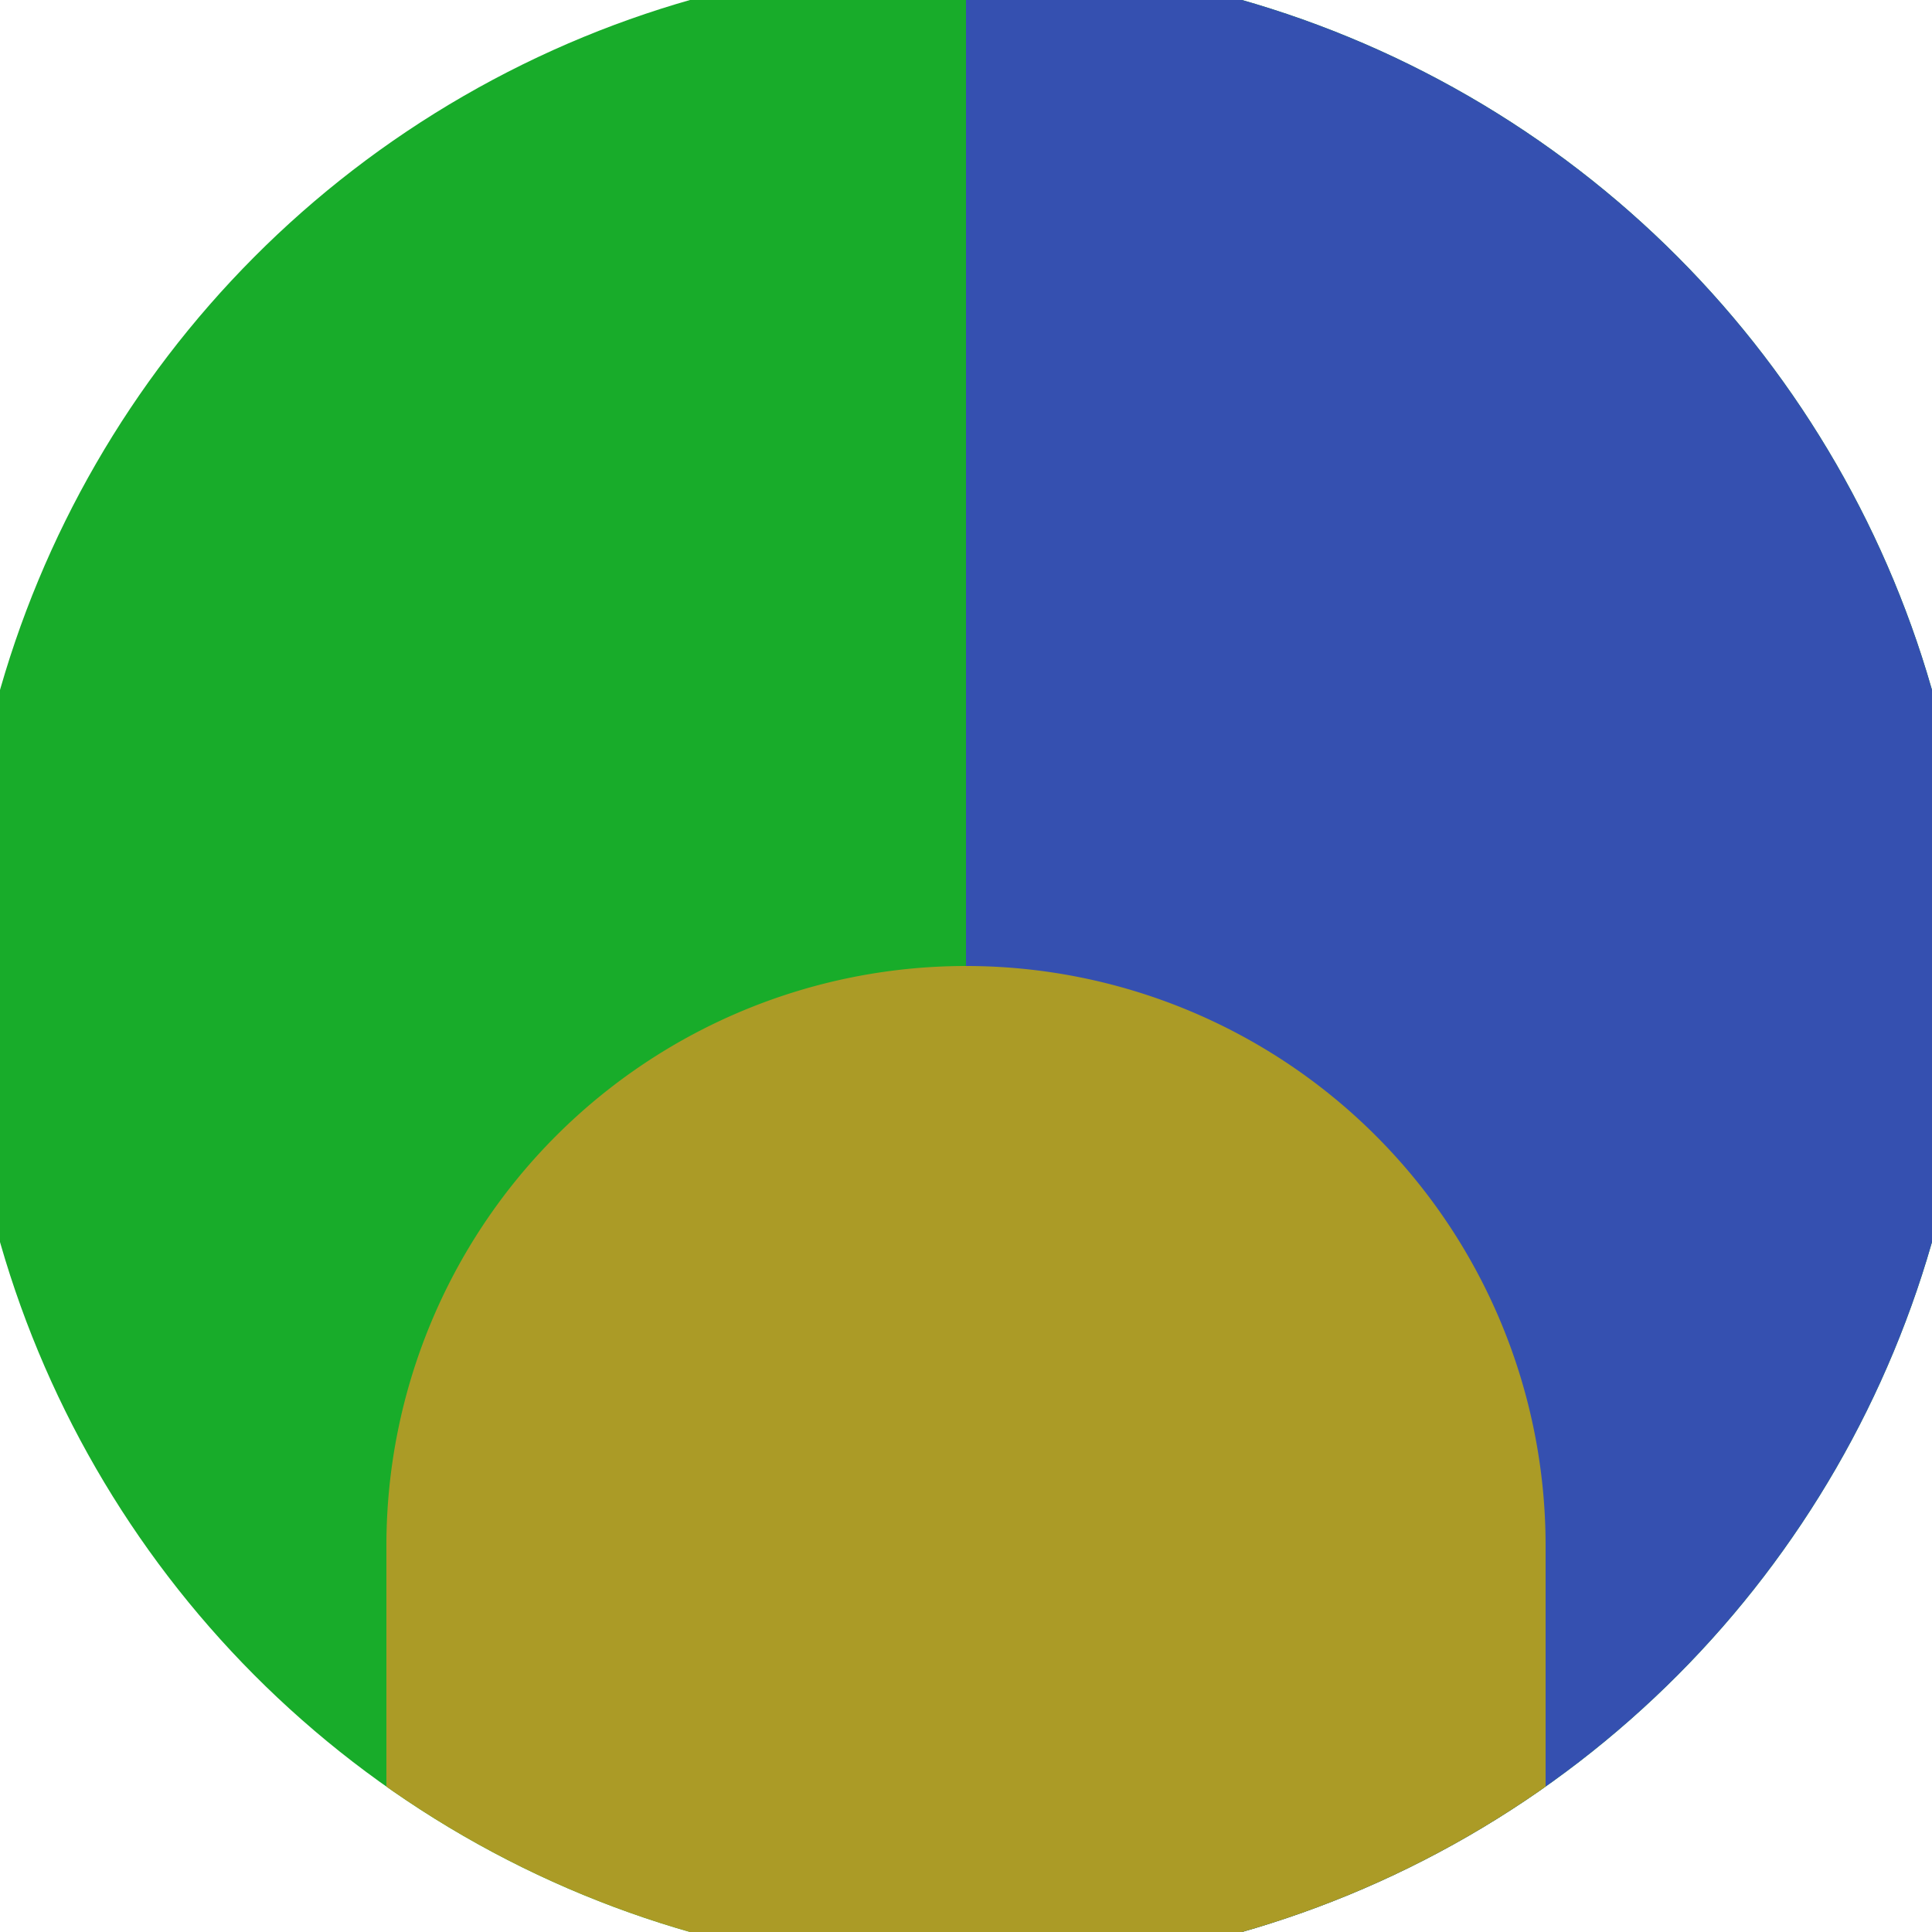 <svg xmlns="http://www.w3.org/2000/svg" width="128" height="128" viewBox="0 0 100 100" shape-rendering="geometricPrecision">
                            <defs>
                                <clipPath id="clip">
                                    <circle cx="50" cy="50" r="52" />
                                    <!--<rect x="0" y="0" width="100" height="100"/>-->
                                </clipPath>
                            </defs>
                            <g transform="rotate(180 50 50)">
                            <rect x="0" y="0" width="100" height="100" fill="#18ac2a" clip-path="url(#clip)"/><path d="M 0 0 H 50 V 100 H 0 Z" fill="#3550b0" clip-path="url(#clip)"/><path d="M 20 20 A 30 30 0 0 0 80 20 V 0 H 20 Z" fill="#ab9b26" clip-path="url(#clip)"/></g></svg>